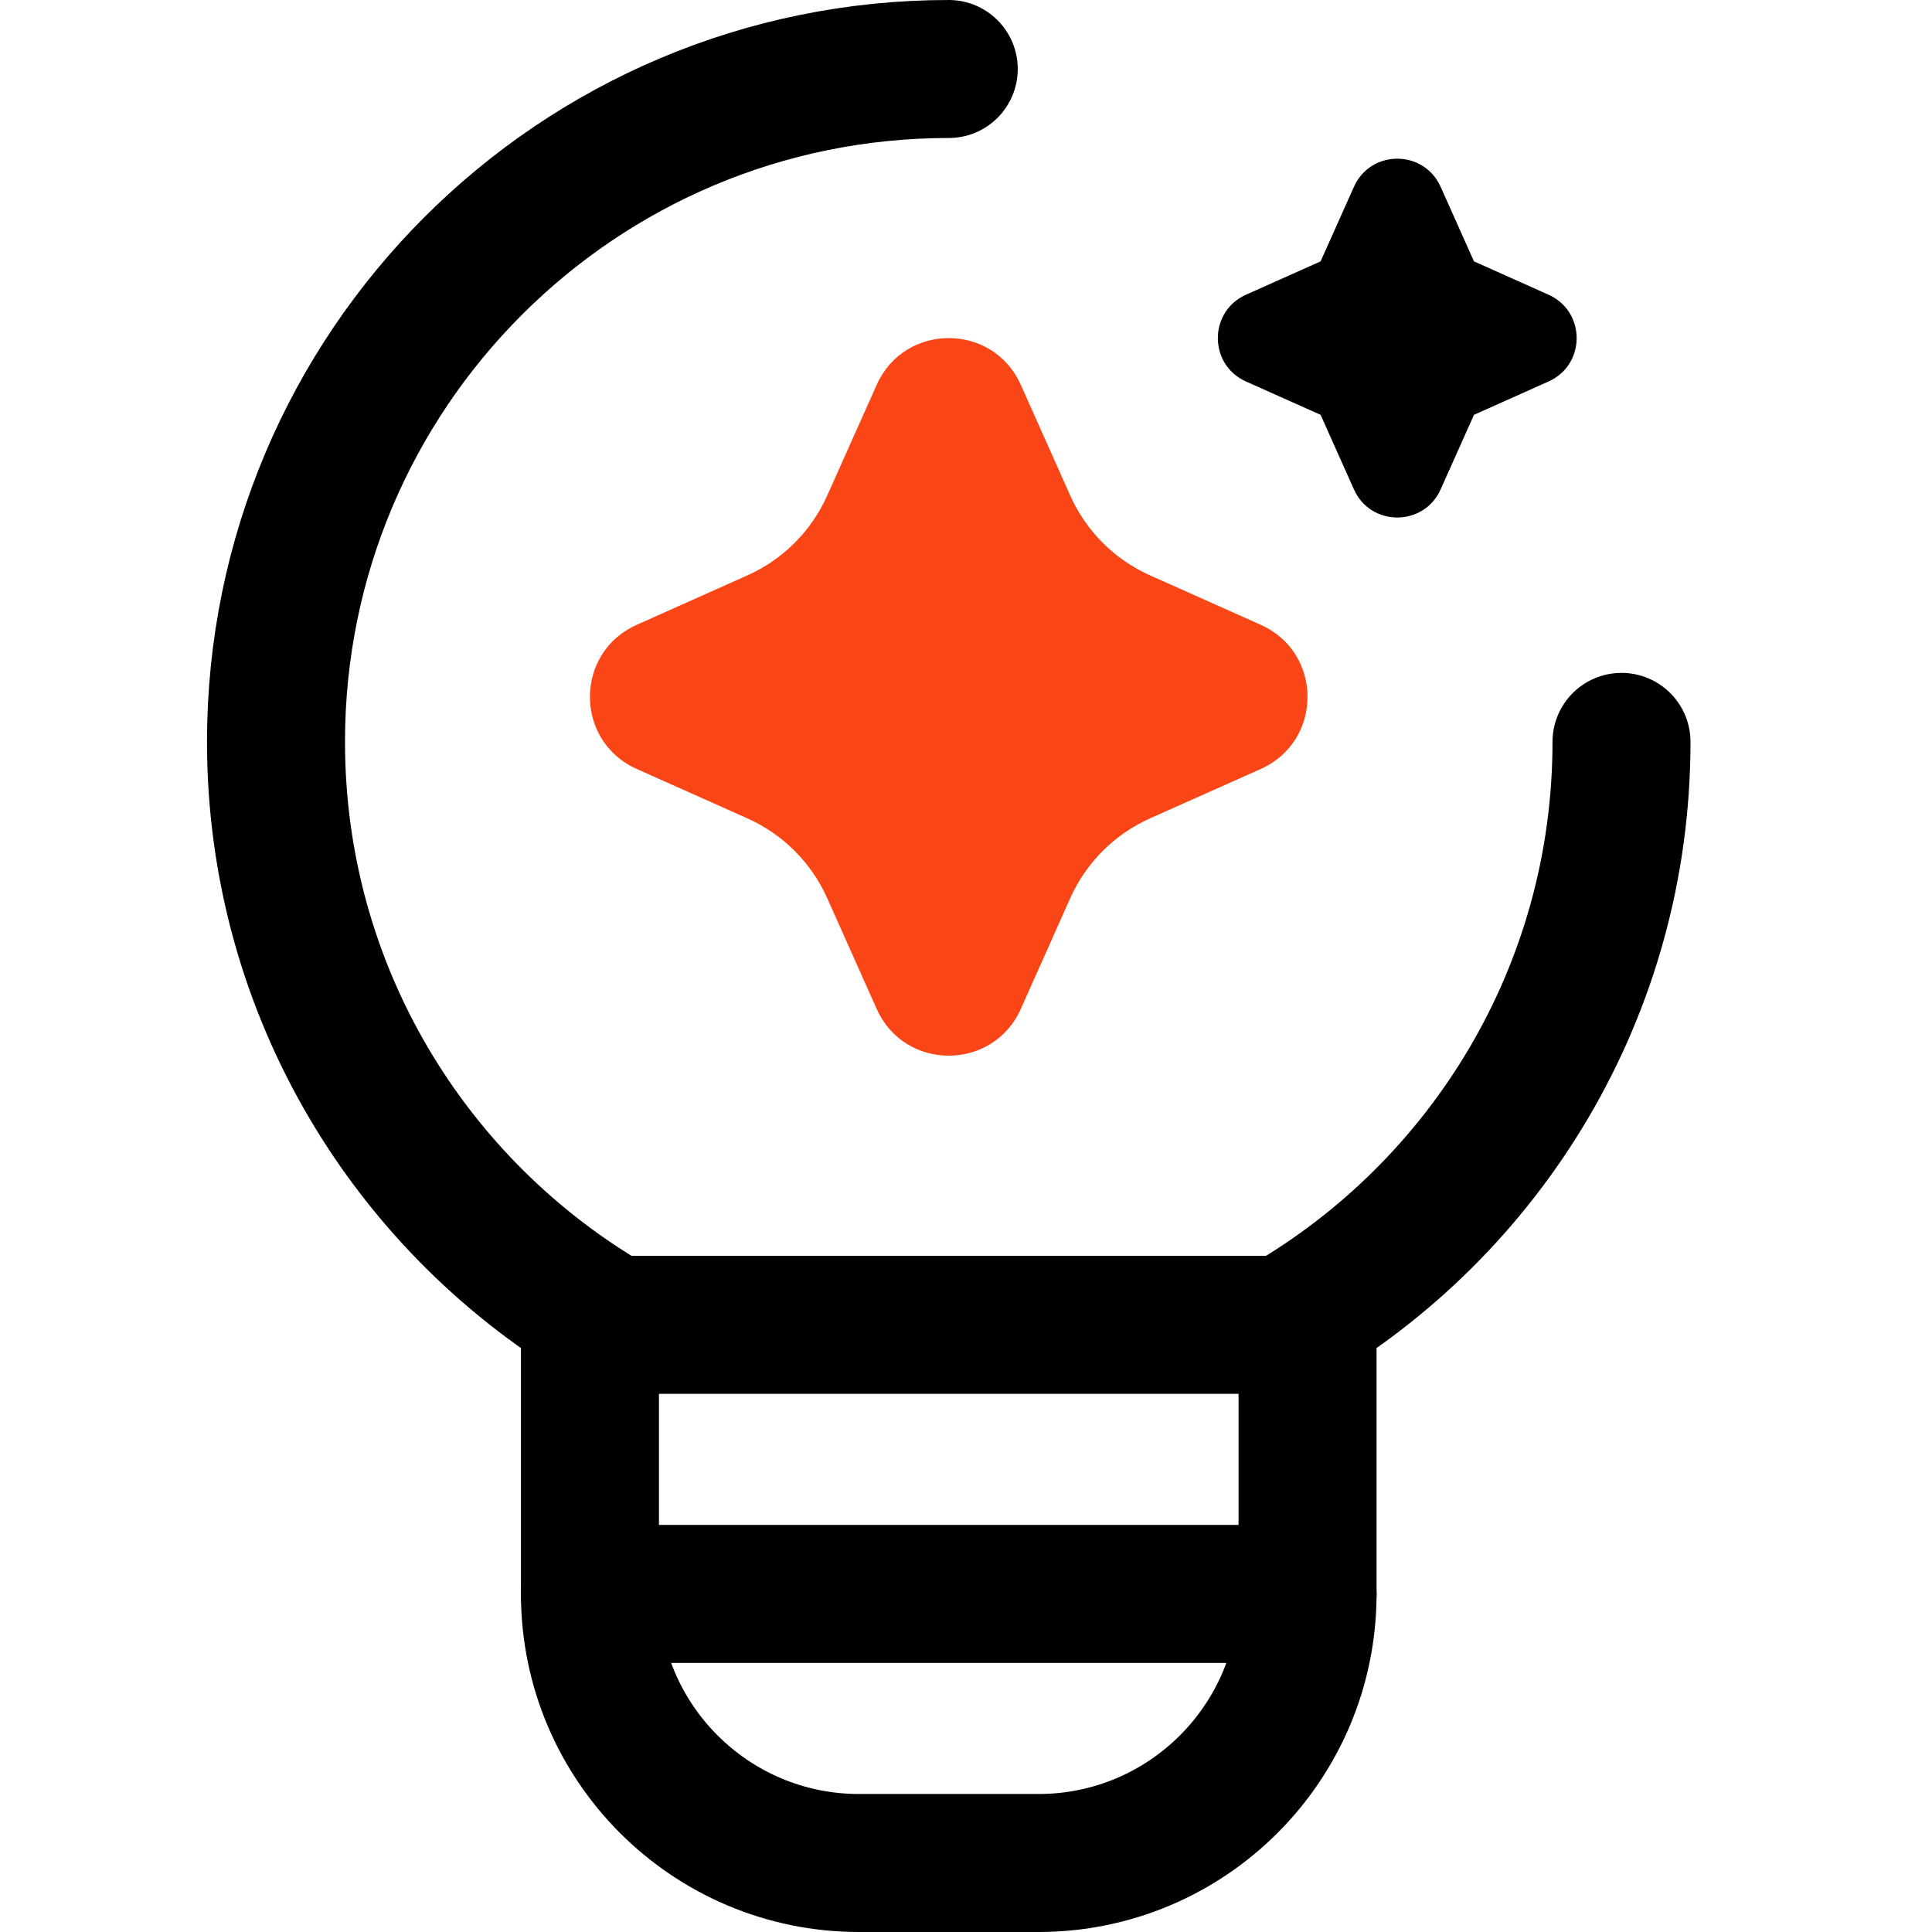 <?xml version="1.0" encoding="utf-8"?>
<svg xmlns="http://www.w3.org/2000/svg" fill="none" viewBox="0 0 28 28" height="28" width="28">
<path fill="black" d="M20.879 2.708C20.636 2.164 19.864 2.164 19.622 2.708L19.139 3.788L18.058 4.271C17.514 4.514 17.514 5.286 18.058 5.529L19.139 6.012L19.622 7.092C19.864 7.636 20.636 7.636 20.879 7.092L21.362 6.012L22.442 5.529C22.986 5.286 22.986 4.514 22.442 4.271L21.362 3.788L20.879 2.708Z"/>
<path stroke-linejoin="round" stroke-linecap="round" stroke-width="2" stroke="black" d="M18.95 19.2V23.1C18.95 25.254 17.204 27 15.05 27H12.45C10.296 27 8.55 25.254 8.55 23.1V19.2M13.75 1C8.365 1 4 5.366 4 10.752C4 14.362 5.961 17.514 8.875 19.2M23.5 10.752C23.5 14.362 21.539 17.514 18.625 19.2"/>
<path stroke-linejoin="round" stroke-linecap="round" stroke-width="2" stroke="black" d="M18.95 19.2L8.55 19.2M18.95 23.1L8.55 23.1"/>
<path fill="#FA4616" d="M15.511 13.016L14.794 14.623C14.39 15.525 13.109 15.525 12.706 14.623L11.988 13.016C11.758 12.502 11.347 12.091 10.833 11.861L9.227 11.144C8.324 10.74 8.324 9.459 9.227 9.056L10.833 8.338C11.347 8.109 11.758 7.697 11.988 7.183L12.706 5.577C13.109 4.674 14.39 4.674 14.794 5.577L15.511 7.183C15.741 7.697 16.152 8.109 16.666 8.338L18.273 9.056C19.175 9.459 19.175 10.74 18.273 11.144L16.666 11.861C16.152 12.091 15.741 12.502 15.511 13.016Z"/>
</svg>